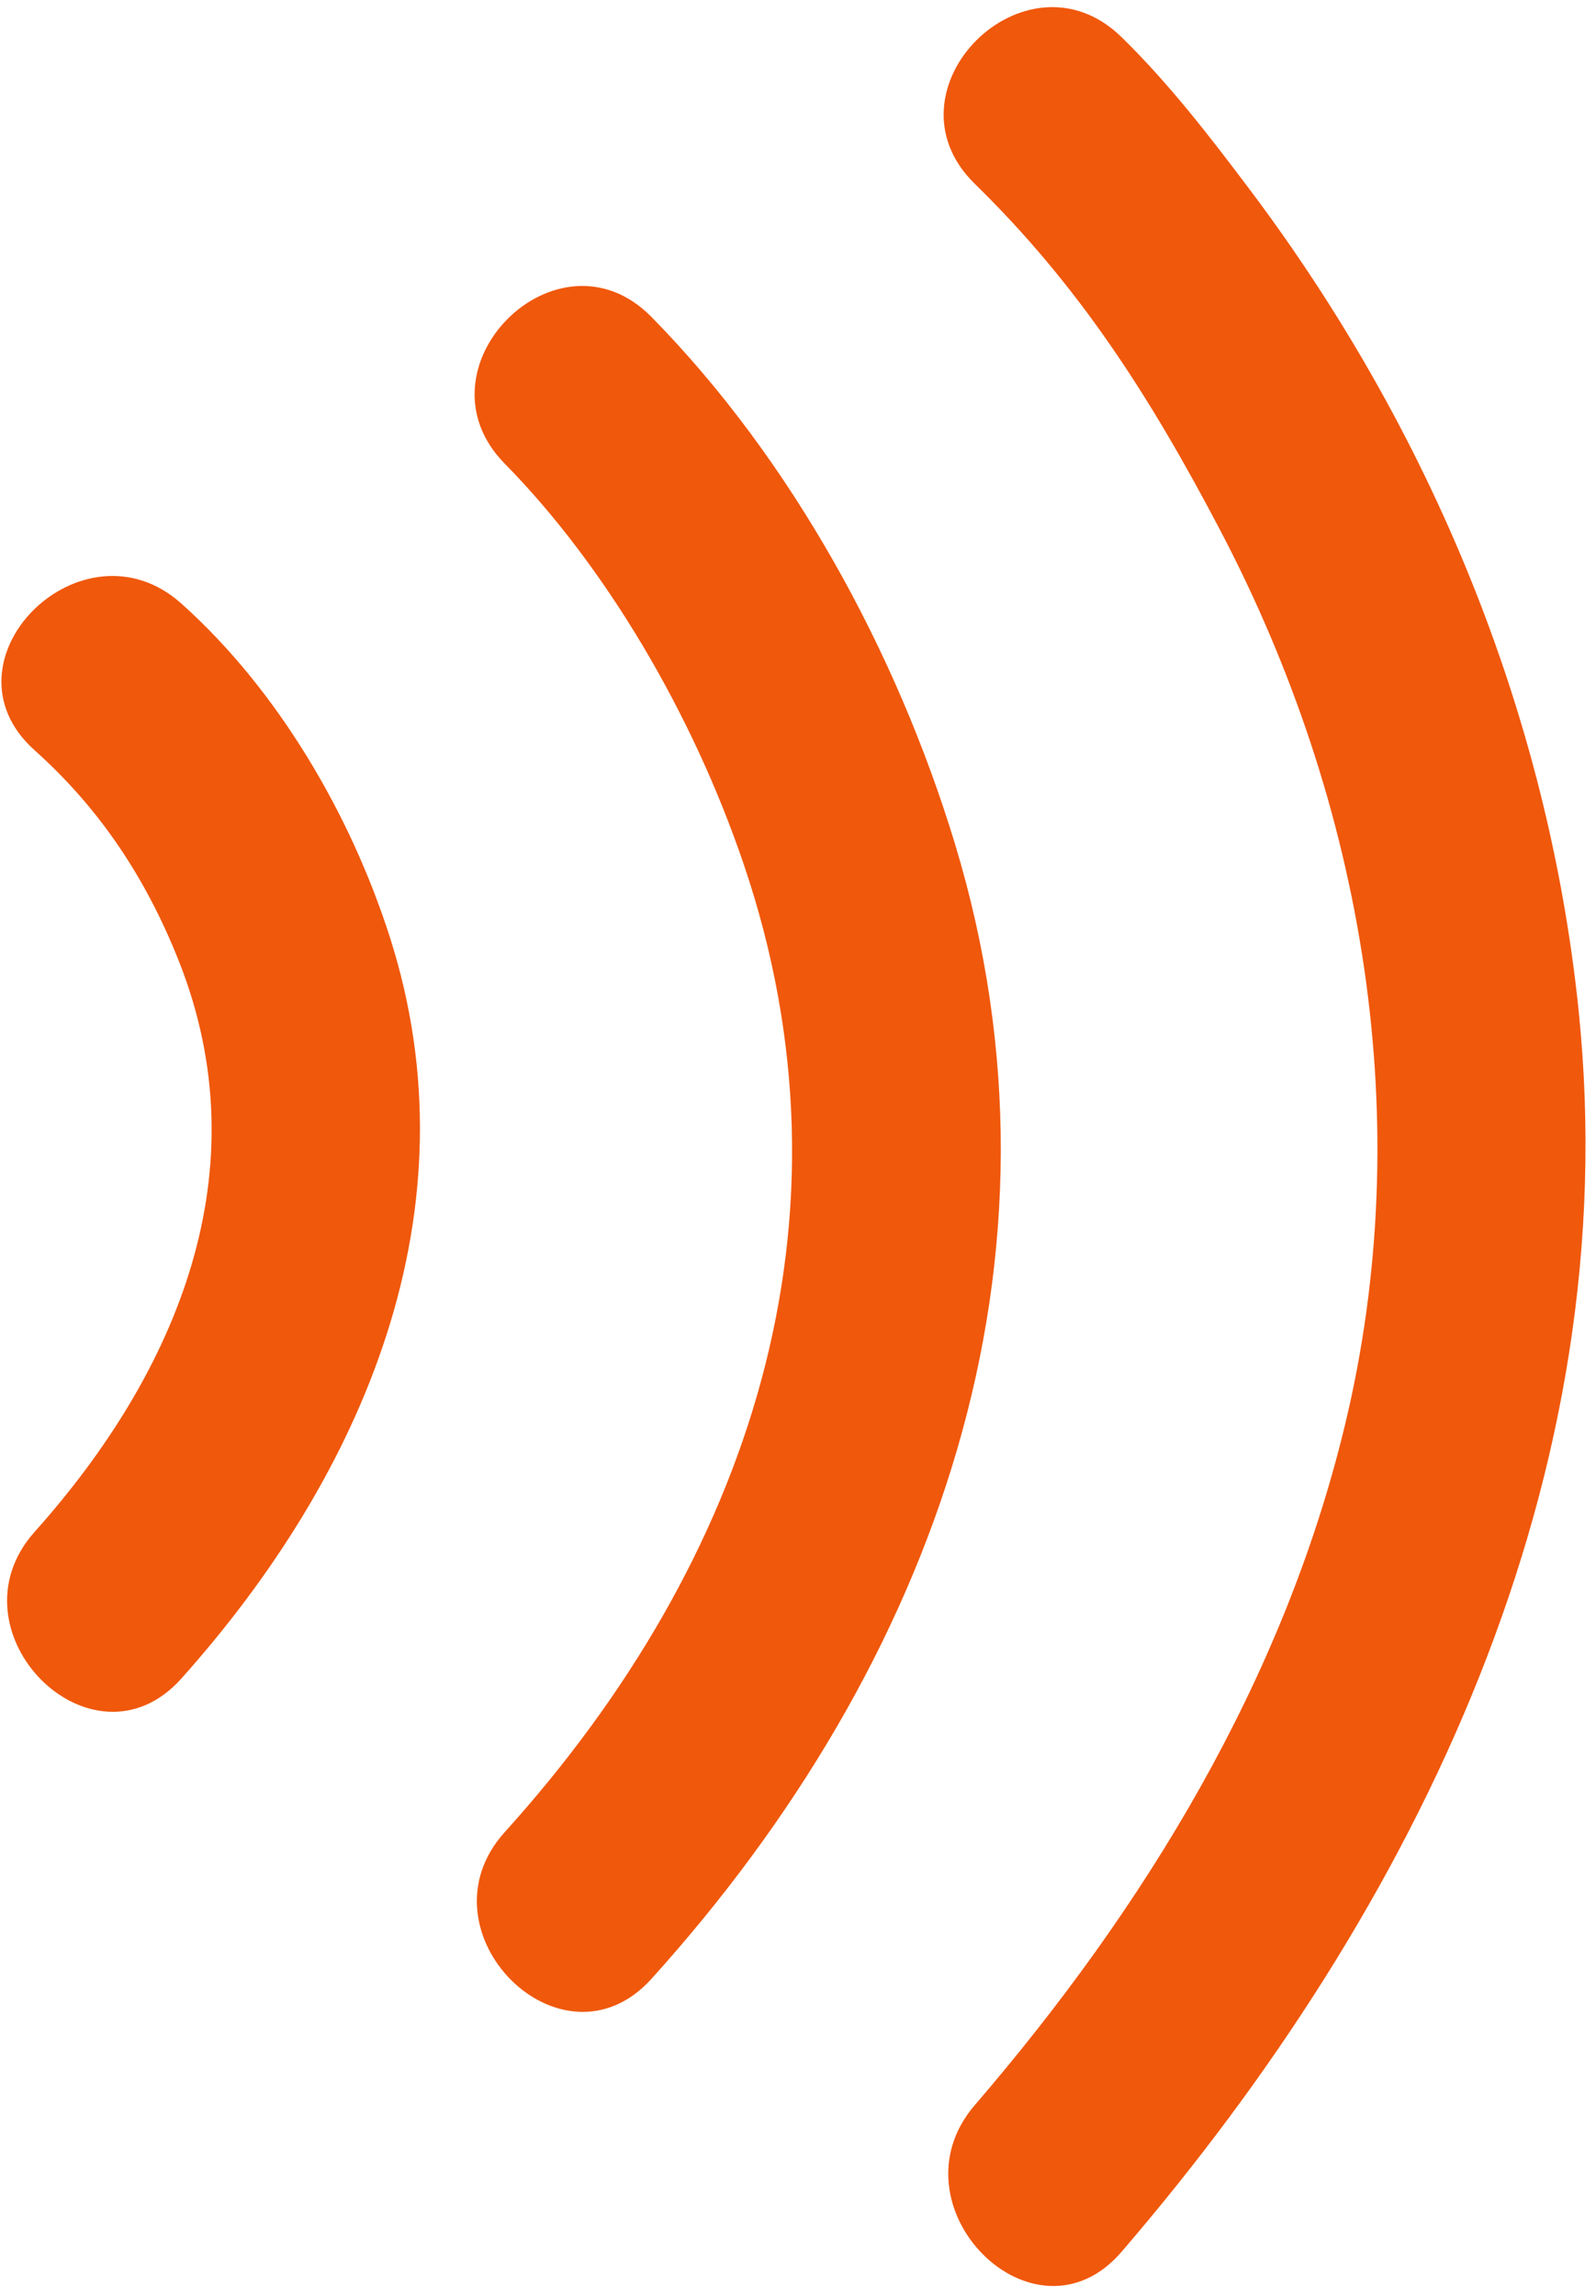 <?xml version="1.0" encoding="UTF-8"?> <svg xmlns="http://www.w3.org/2000/svg" width="130" height="187" viewBox="0 0 130 187" fill="none"> <path d="M79.398 14.969C87.845 23.224 93.6 32.147 99.392 43.189C111.129 65.56 115.513 91.421 109.528 116.161C104.502 136.931 93.229 155.371 79.398 171.449C72.338 179.655 84.241 191.661 91.349 183.399C115.544 155.272 132.488 120.212 128.586 82.309C126.092 58.073 116.468 34.959 101.858 15.521C98.605 11.192 95.232 6.813 91.349 3.019C83.564 -4.588 71.602 7.351 79.398 14.969Z" fill="#F0580C"></path> <path d="M41.111 37.76C49.289 46.075 56.392 58.06 60.573 70.371C70.391 99.278 61.132 127.059 41.111 149.214C33.835 157.266 45.749 169.255 53.061 161.164C76.196 135.563 88.092 102.612 77.771 68.678C73.053 53.167 64.52 37.46 53.061 25.81C45.421 18.044 33.473 29.996 41.111 37.76Z" fill="#F0580C"></path> <path d="M2.823 61.107C7.995 65.732 11.829 71.356 14.569 78.275C21.32 95.323 14.48 111.717 2.823 124.755C-4.408 132.841 7.505 144.835 14.773 136.705C29.649 120.067 38.868 98.592 31.764 76.349C28.576 66.367 22.657 56.209 14.773 49.156C6.688 41.924 -5.304 53.837 2.823 61.107Z" fill="#F0580C"></path> </svg> 